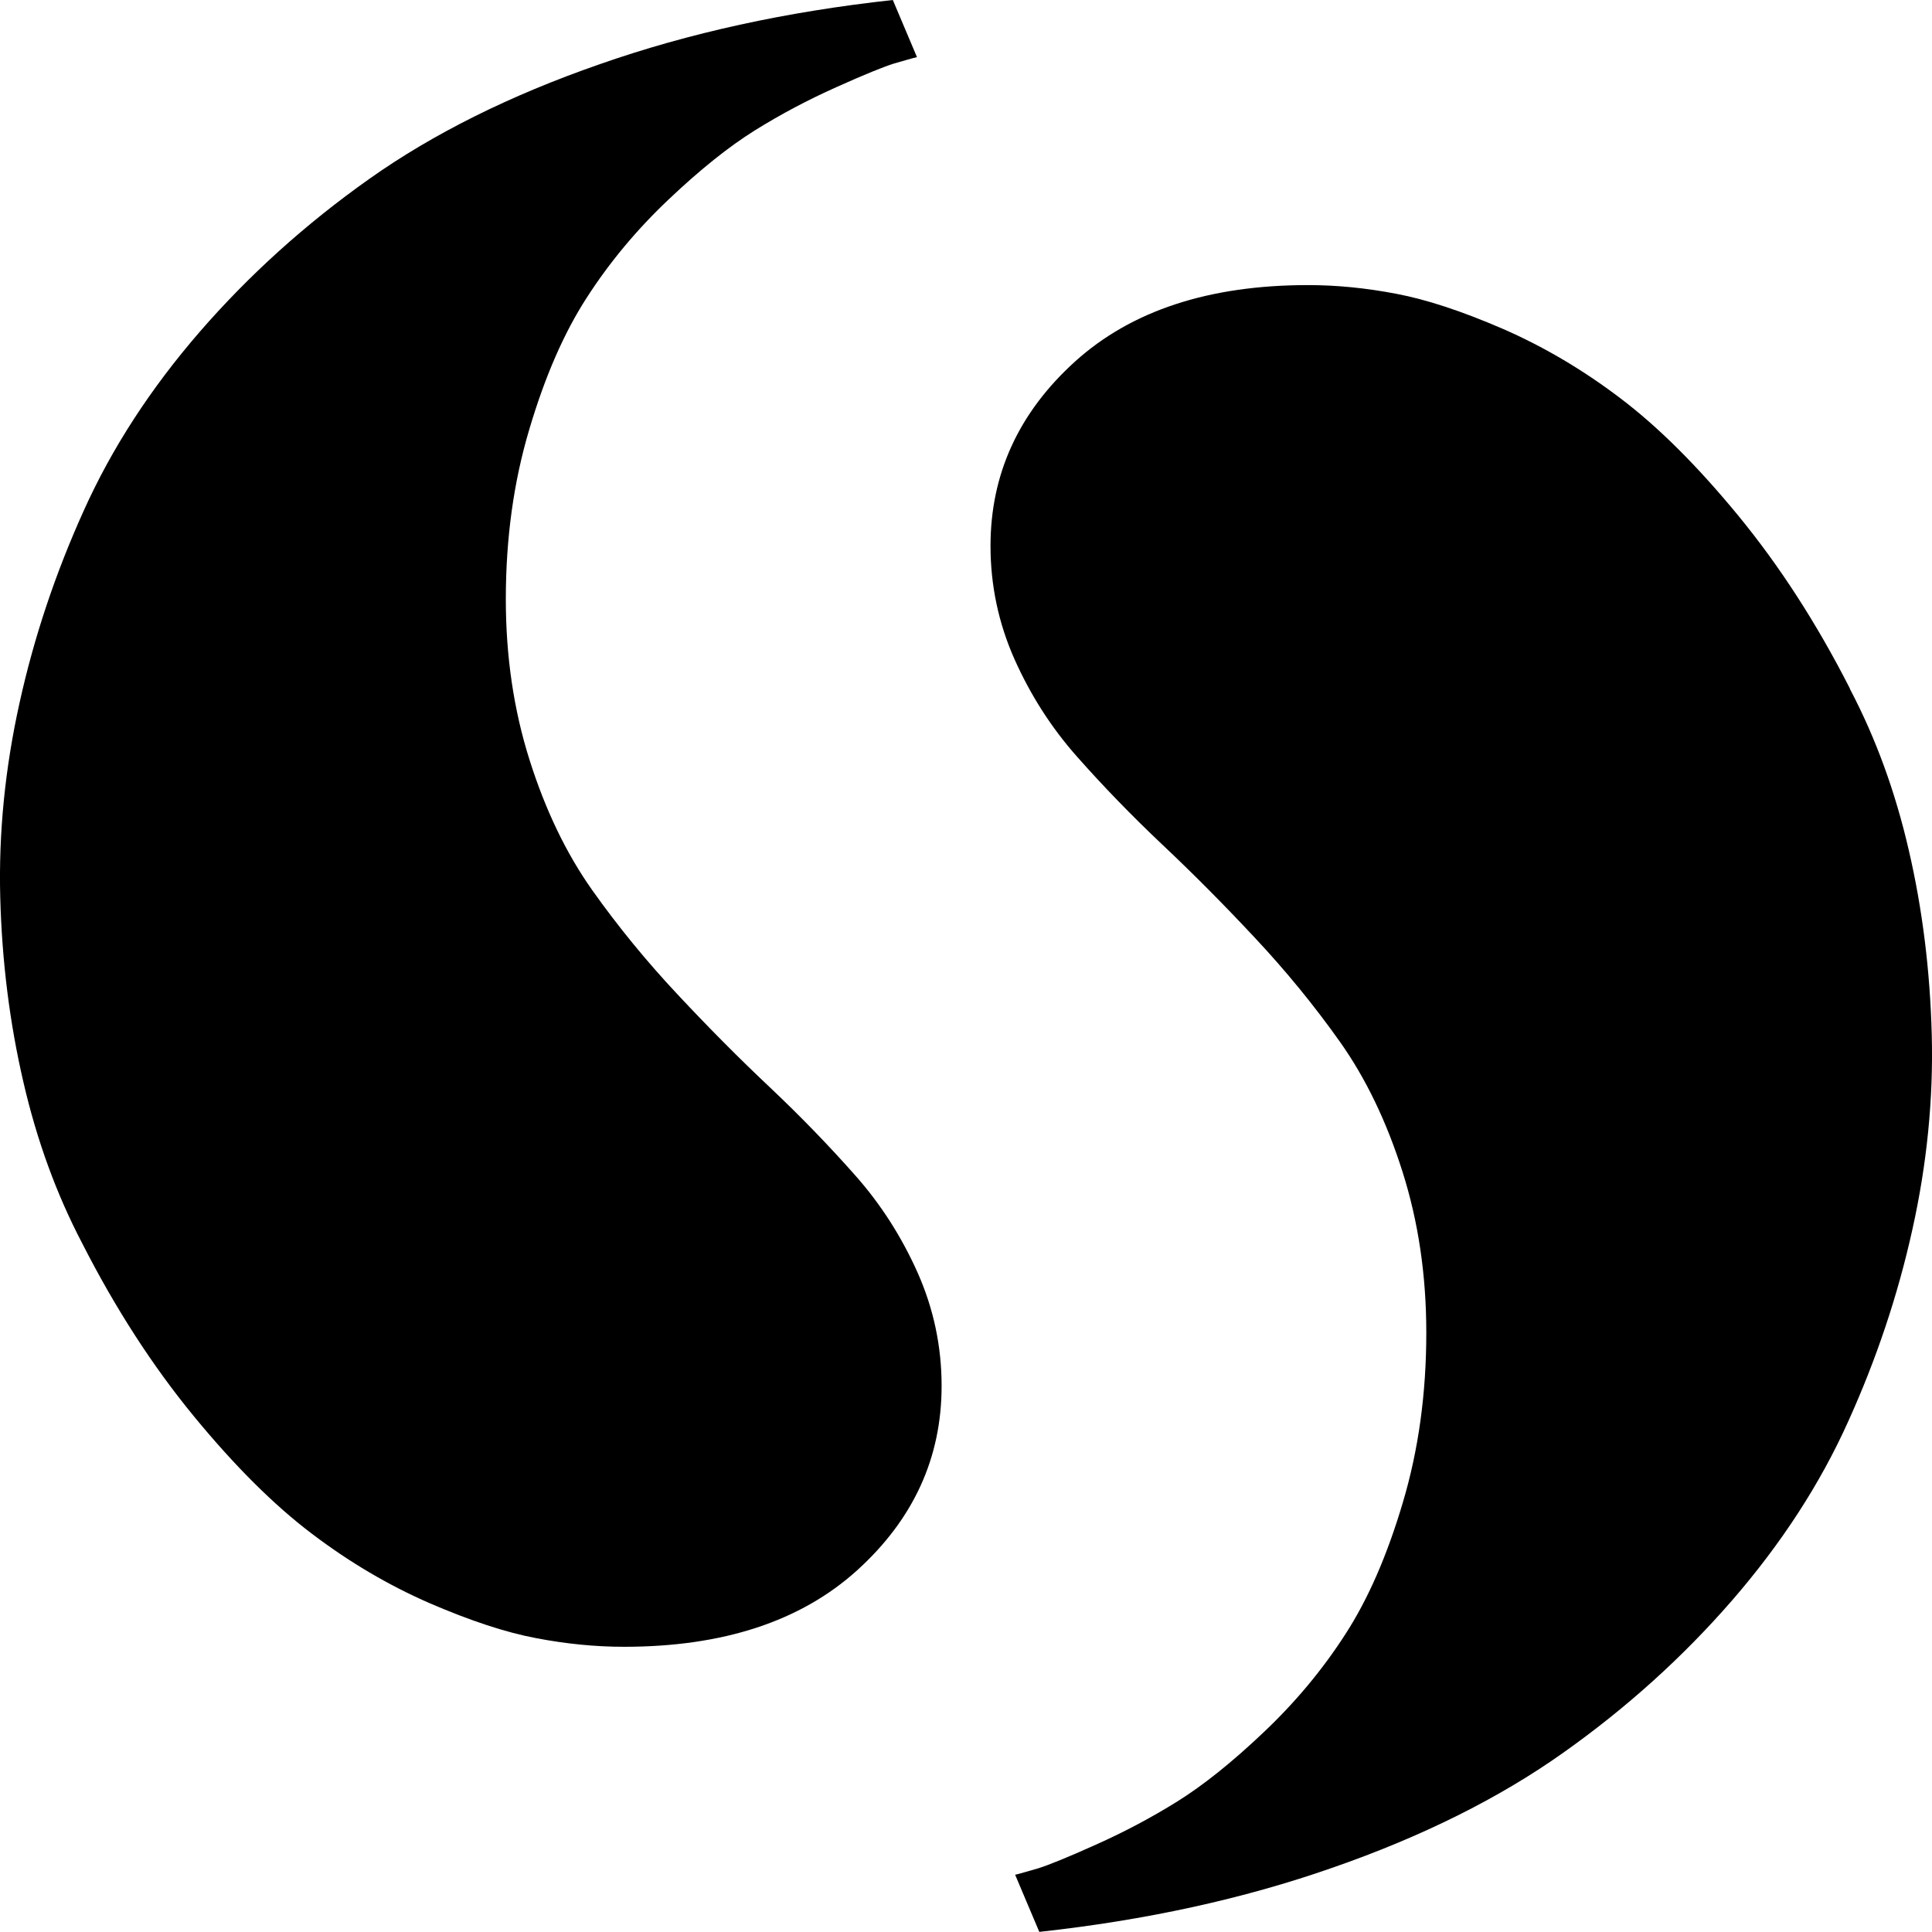 <svg viewBox="0 0 16 16" xmlns="http://www.w3.org/2000/svg" fill-rule="evenodd" clip-rule="evenodd" stroke-linejoin="round" stroke-miterlimit="1.414"><path d="M15.32 5.705c.213.405.376.85.488 1.337.113.487.176.996.19 1.528.014.53-.04 1.07-.16 1.61-.12.544-.298 1.075-.532 1.592-.233.518-.553 1.01-.96 1.48-.408.47-.876.893-1.405 1.267-.527.373-1.162.69-1.904.948-.742.26-1.552.436-2.43.532l-.2-.473c.044-.01.108-.03.193-.054.083-.026.242-.09.475-.195.233-.104.458-.223.675-.358.216-.135.455-.326.716-.574.262-.248.487-.518.675-.81.19-.293.348-.657.477-1.093.13-.436.194-.904.194-1.405 0-.473-.065-.917-.197-1.333-.132-.417-.305-.775-.518-1.076-.214-.302-.45-.59-.705-.862-.255-.273-.51-.53-.767-.772-.256-.242-.49-.484-.704-.726-.215-.242-.387-.512-.52-.81-.132-.298-.198-.61-.198-.937 0-.596.234-1.105.7-1.527.467-.422 1.11-.633 1.93-.633.237 0 .48.024.73.072.25.047.544.144.882.29.337.147.662.338.974.575.312.236.638.56.978.974.34.414.648.89.923 1.43zM.68 10.295C.468 9.89.305 9.445.193 8.958.08 8.47.016 7.962.002 7.43c-.014-.53.04-1.07.16-1.61.12-.544.298-1.075.532-1.592.233-.518.553-1.01.96-1.48.408-.47.876-.893 1.405-1.267.527-.373 1.162-.69 1.904-.948C5.706.272 6.516.096 7.394 0l.2.473c-.044.01-.108.03-.193.054-.083.026-.242.09-.475.195-.233.104-.458.223-.675.358-.216.135-.455.326-.716.574-.262.248-.487.518-.675.81-.19.293-.348.657-.477 1.093-.13.436-.194.904-.194 1.405 0 .473.065.917.197 1.333.132.417.305.775.518 1.076.214.302.45.59.705.862.255.273.51.53.767.772.256.242.49.484.704.726.215.242.387.512.52.81.132.298.198.61.198.937 0 .596-.234 1.105-.7 1.527-.467.422-1.11.633-1.93.633-.237 0-.48-.024-.73-.072-.25-.047-.544-.144-.882-.29-.337-.147-.662-.338-.974-.575-.312-.236-.638-.56-.978-.974-.34-.414-.648-.89-.923-1.43z" fill-rule="nonzero"/></svg>